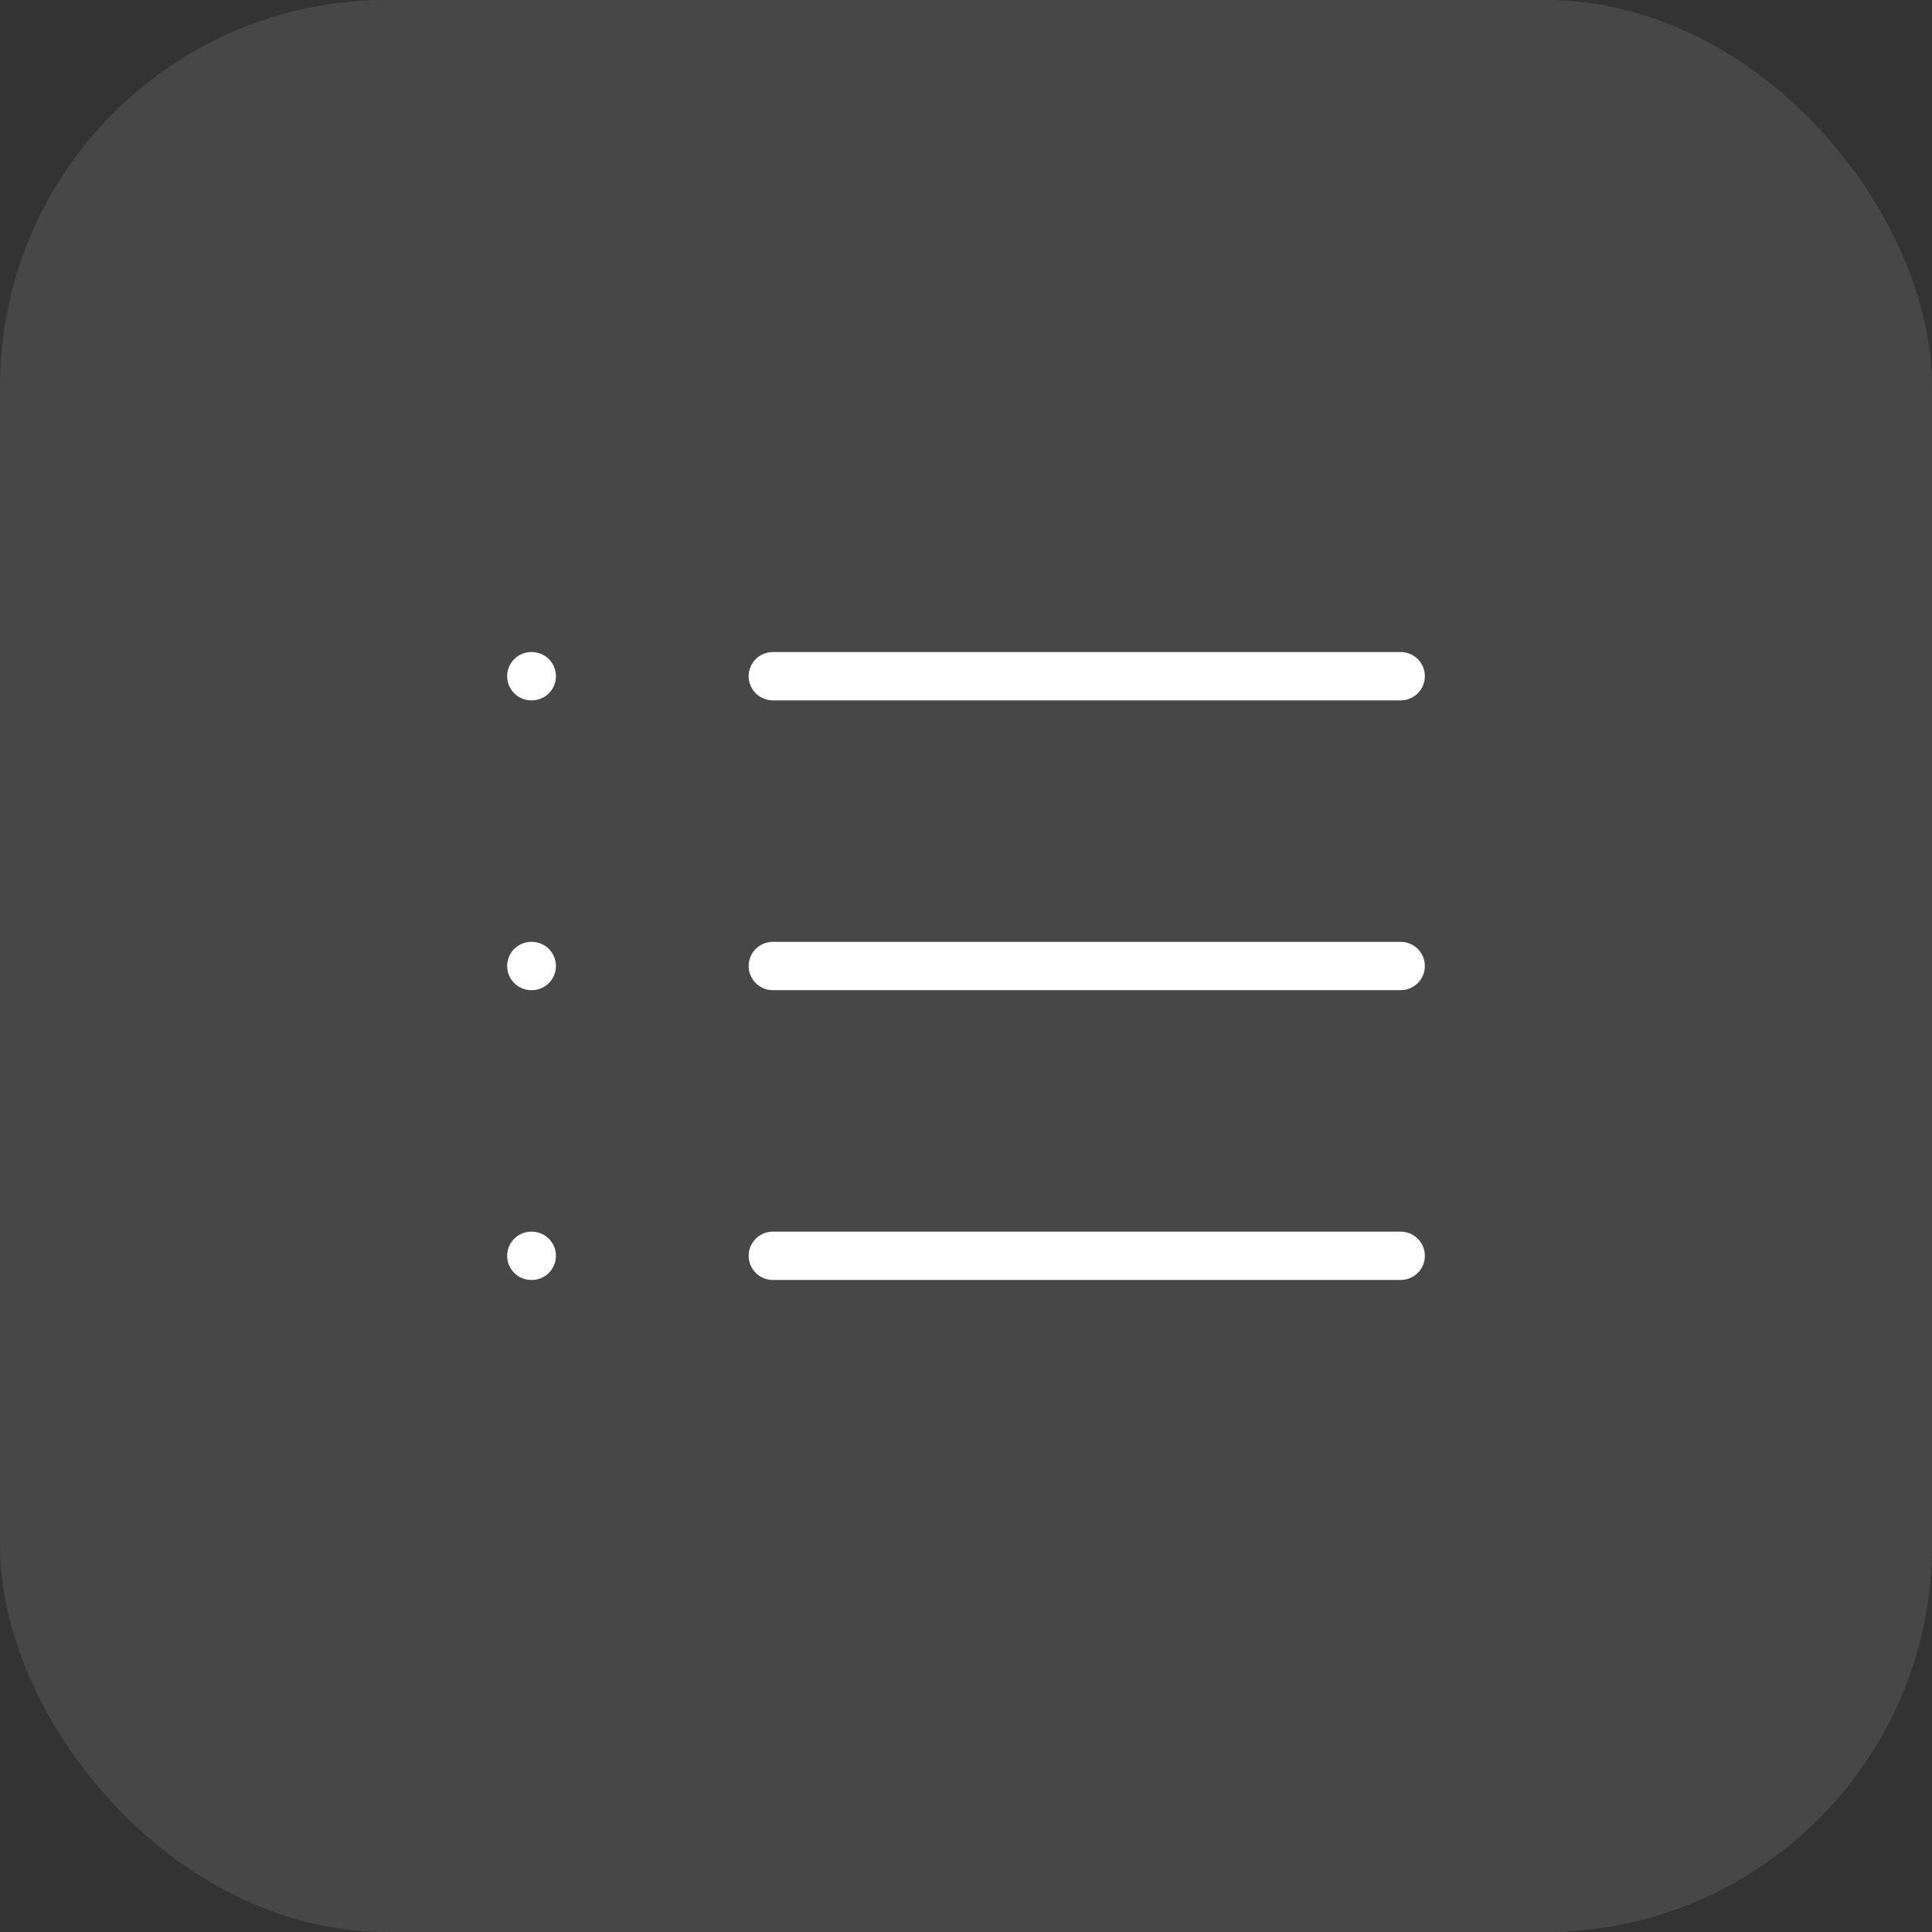 <svg width="40" height="40" viewBox="0 0 40 40" fill="none" xmlns="http://www.w3.org/2000/svg">
<rect x="0" y="0" width="40" height="40" fill="#333333" stroke="none"/>
<rect width="40" height="40" rx="8" fill="white" fill-opacity="0.1"/>
<path d="M11 20H11.01M11 26H11.01M11 14H11.01M16 20H29M16 26H29M16 14H29" stroke="white" stroke-linecap="round" stroke-linejoin="round"/>
</svg>
